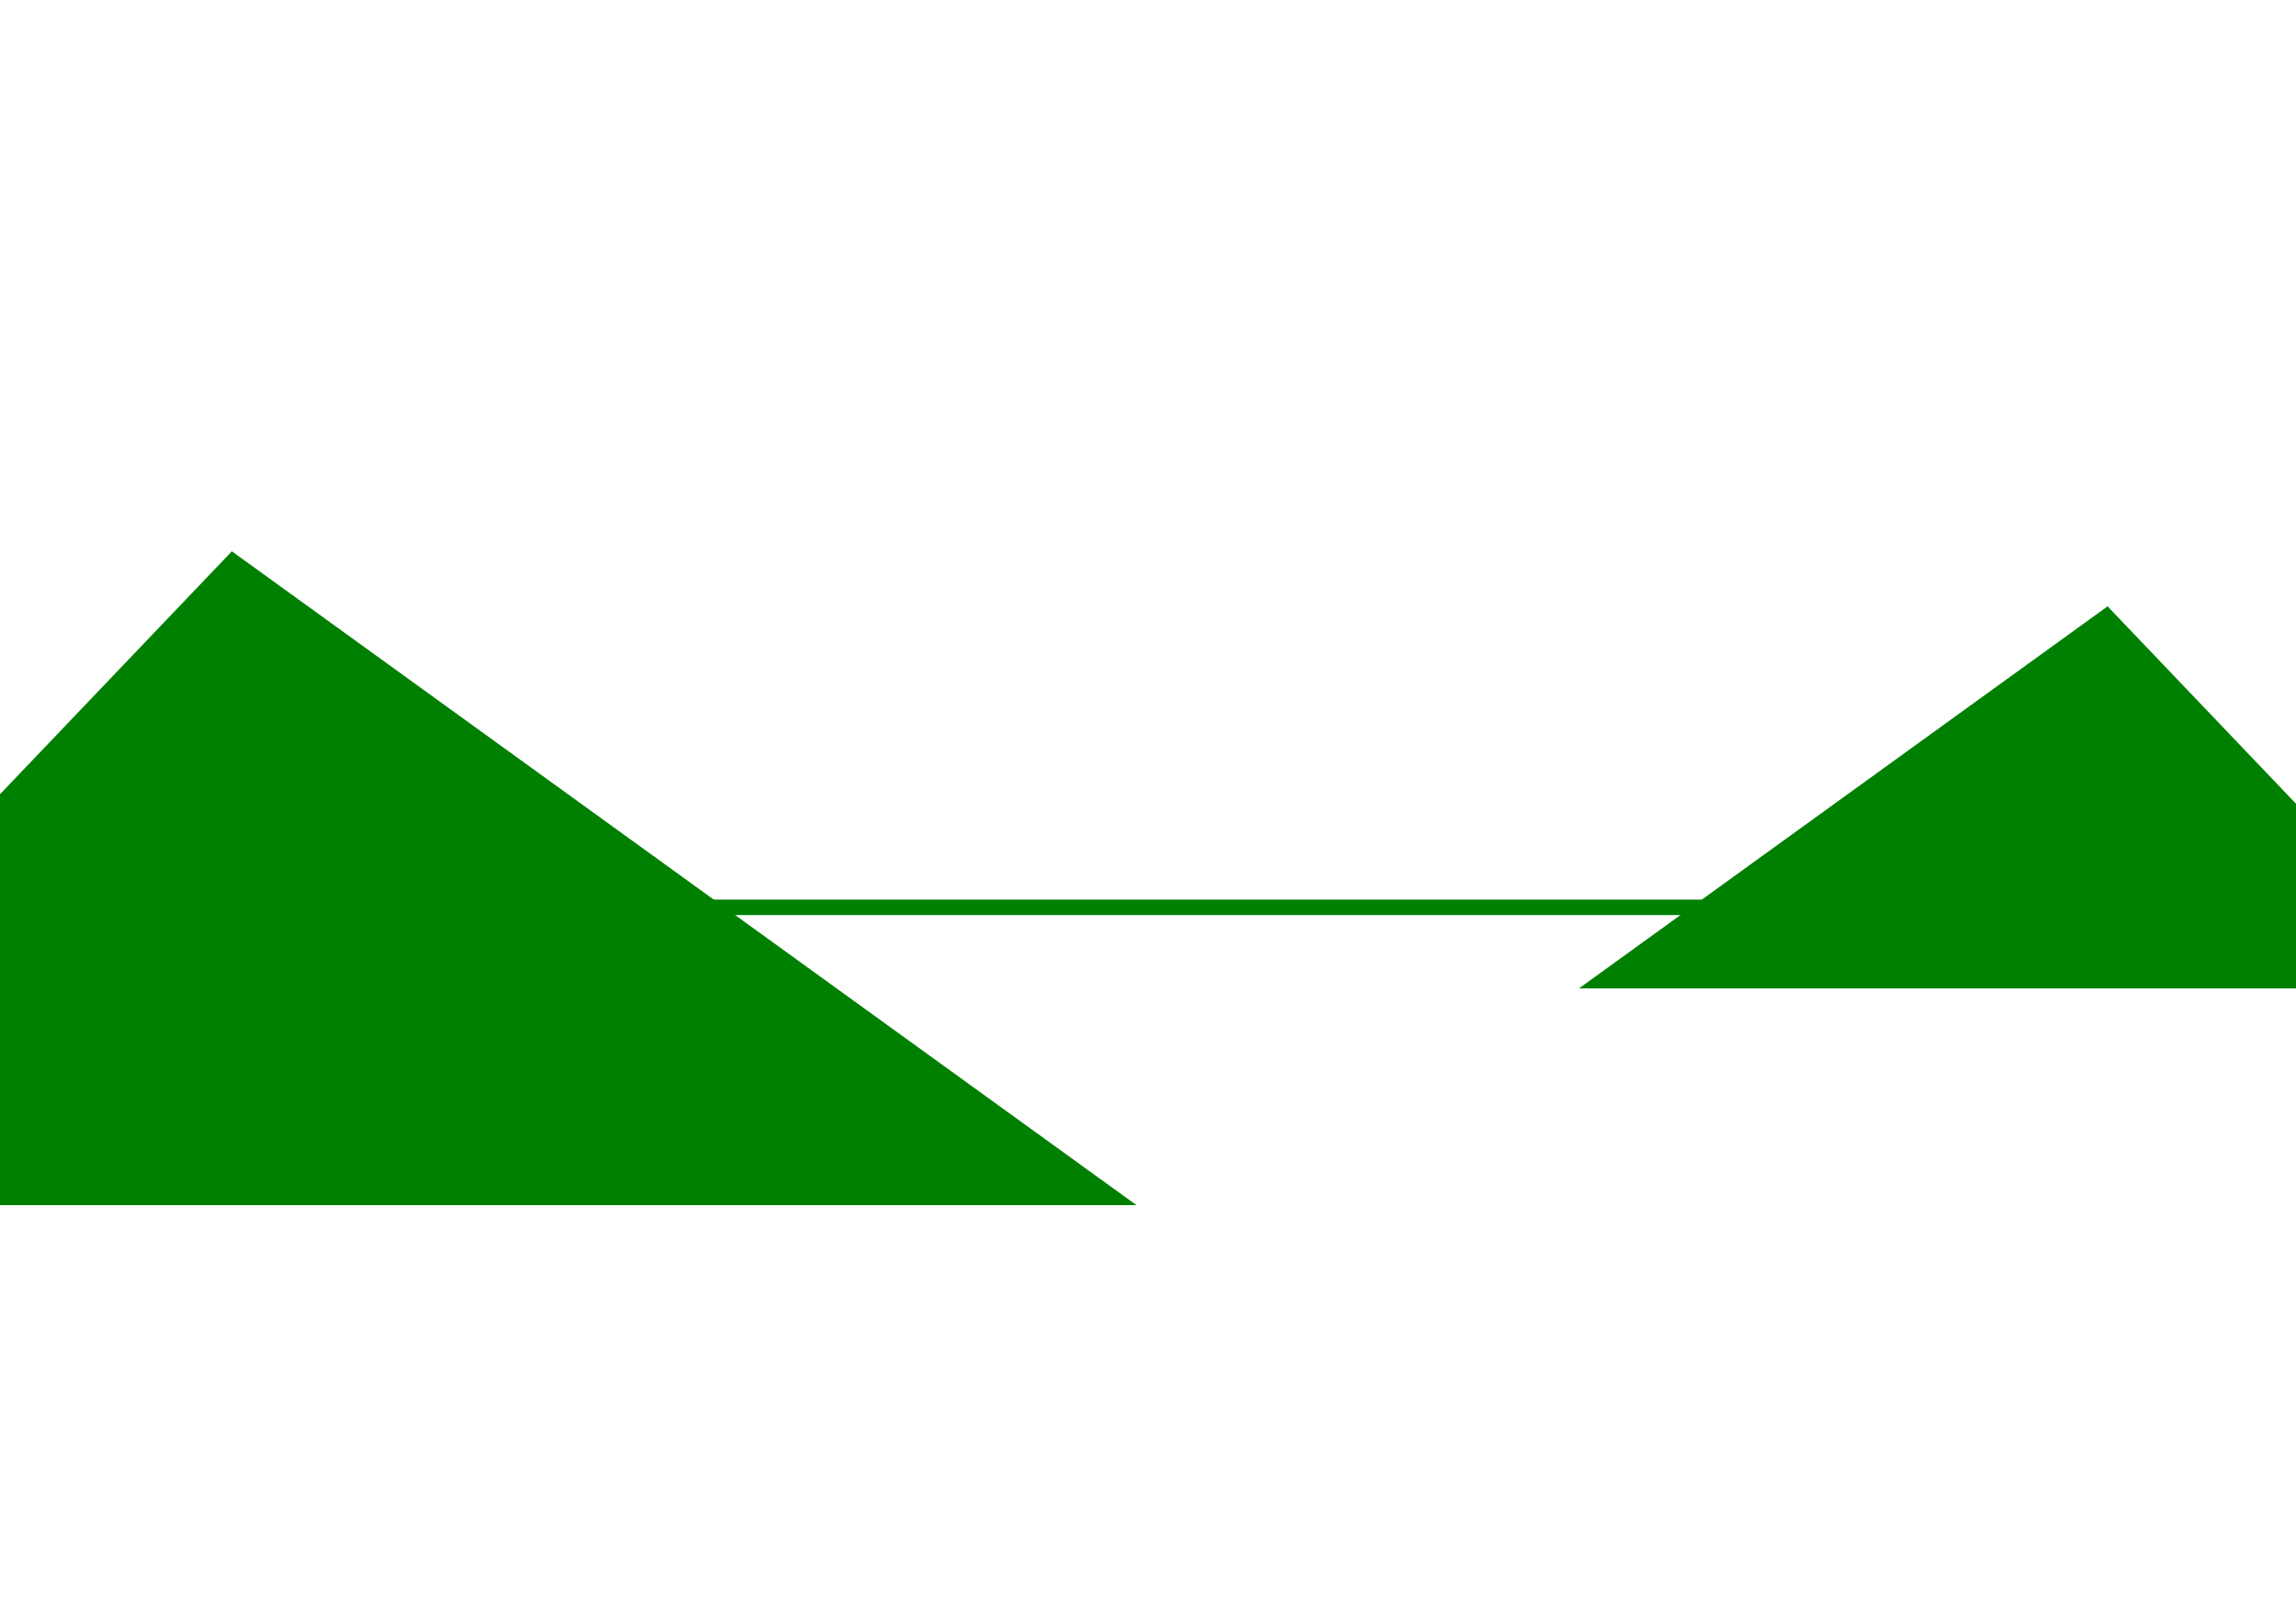 <svg viewBox="0 0 297 210" xmlns="http://www.w3.org/2000/svg"><g fill="green"><path d="M204.251 127.833H319.8L272.628 78.42zM147.01 155.865H-50.735l80.727-84.564z"/><path d="M72.747 116.351h152.169v2.002H72.747z"/></g></svg>